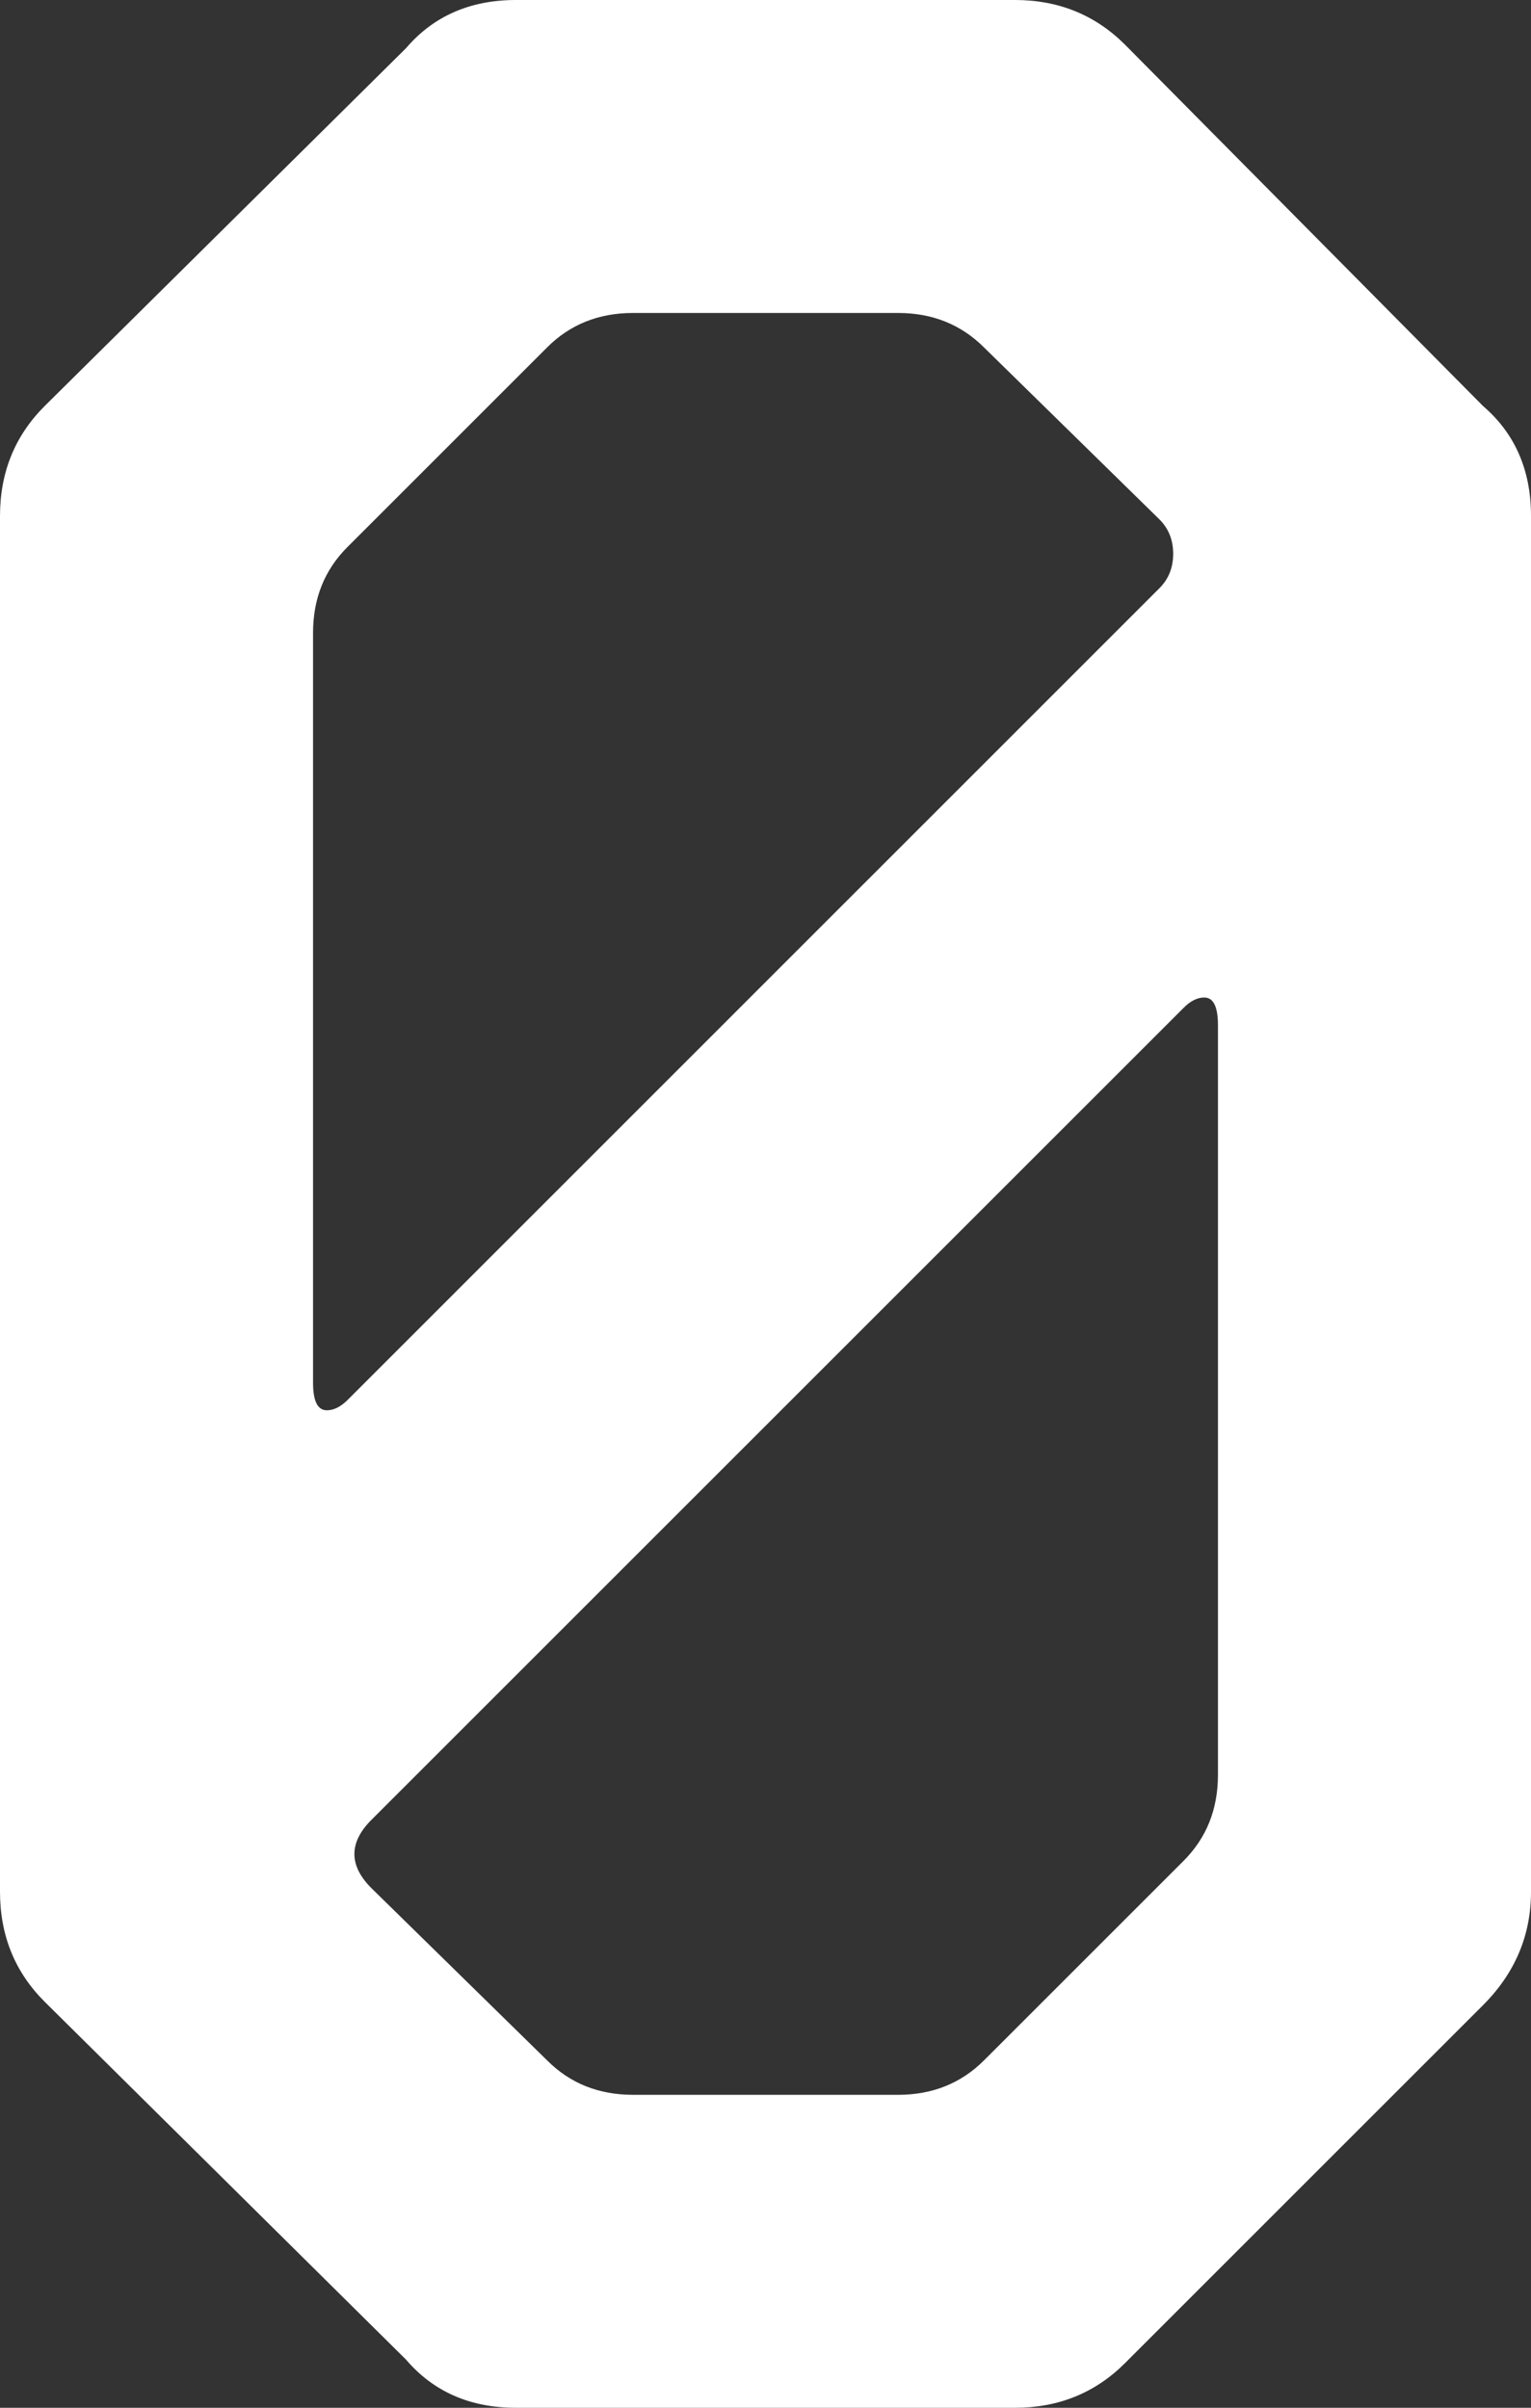 <?xml version="1.0" encoding="UTF-8" standalone="no"?>
<svg
   width="279.271"
   zoomAndPan="magnify"
   viewBox="0 0 209.453 329.484"
   height="439.312"
   preserveAspectRatio="xMidYMid"
   version="1.0"
   id="svg6"
   xmlns="http://www.w3.org/2000/svg"
   xmlns:svg="http://www.w3.org/2000/svg">
  <rect x="0" y="0" width="209.453" height="329.484" fill="#333333" stroke="none"/>
  <defs
     id="defs1">
    <clipPath
       id="7fb94009bb">
      <rect
         x="0"
         width="303"
         y="0"
         height="375"
         id="rect1" />
    </clipPath>
  </defs>
  <g
     transform="translate(-46.364,-19.69)"
     id="g6"
     style="fill:#ffffff">
    <g
       clip-path="url(#7fb94009bb)"
       id="g5"
       style="fill:#ffffff">
      <g
         fill="#ffffff"
         fill-opacity="1"
         id="g4"
         style="fill:#ffffff">
        <g
           transform="translate(0.239,349.174)"
           id="g3"
           style="fill:#ffffff">
          <g
             id="g2"
             style="fill:#ffffff">
            <path
               d="M 93.672,-137.906 204.75,-249 c 1.25,-1.25 1.875,-2.816 1.875,-4.703 0,-1.883 -0.625,-3.453 -1.875,-4.703 l -24,-23.531 c -3.148,-3.145 -7.07,-4.719 -11.766,-4.719 h -36.25 c -4.711,0 -8.633,1.574 -11.766,4.719 l -27.297,27.297 c -3.148,3.137 -4.719,7.059 -4.719,11.766 v 102.609 c 0,2.512 0.629,3.766 1.891,3.766 0.938,0 1.879,-0.469 2.828,-1.406 z m 39.062,95.078 h 36.25 c 4.695,0 8.617,-1.57 11.766,-4.719 l 27.297,-27.297 c 3.133,-3.133 4.703,-7.055 4.703,-11.766 V -189.219 c 0,-2.508 -0.625,-3.766 -1.875,-3.766 -0.949,0 -1.891,0.477 -2.828,1.422 L 96.969,-80.484 c -1.574,1.562 -2.359,3.133 -2.359,4.703 0,1.574 0.785,3.141 2.359,4.703 l 24,23.531 c 3.133,3.148 7.055,4.719 11.766,4.719 z M 52.25,-273.938 l 49.422,-48.953 c 3.758,-4.395 8.781,-6.594 15.062,-6.594 h 68.25 c 5.957,0 10.977,2.043 15.062,6.125 L 249,-273.938 c 4.383,3.762 6.578,8.781 6.578,15.062 v 188.266 c 0,5.969 -2.195,11.148 -6.578,15.531 L 200.047,-6.125 C 195.961,-2.039 190.941,0 184.984,0 h -68.25 c -6.281,0 -11.305,-2.195 -15.062,-6.594 L 52.25,-55.547 c -4.086,-4.07 -6.125,-9.094 -6.125,-15.062 V -258.875 c 0,-5.969 2.039,-10.988 6.125,-15.062 z m 0,0"
               id="path1"
               style="fill:#ffffff" />
          </g>
        </g>
      </g>
    </g>
  </g>
</svg>
